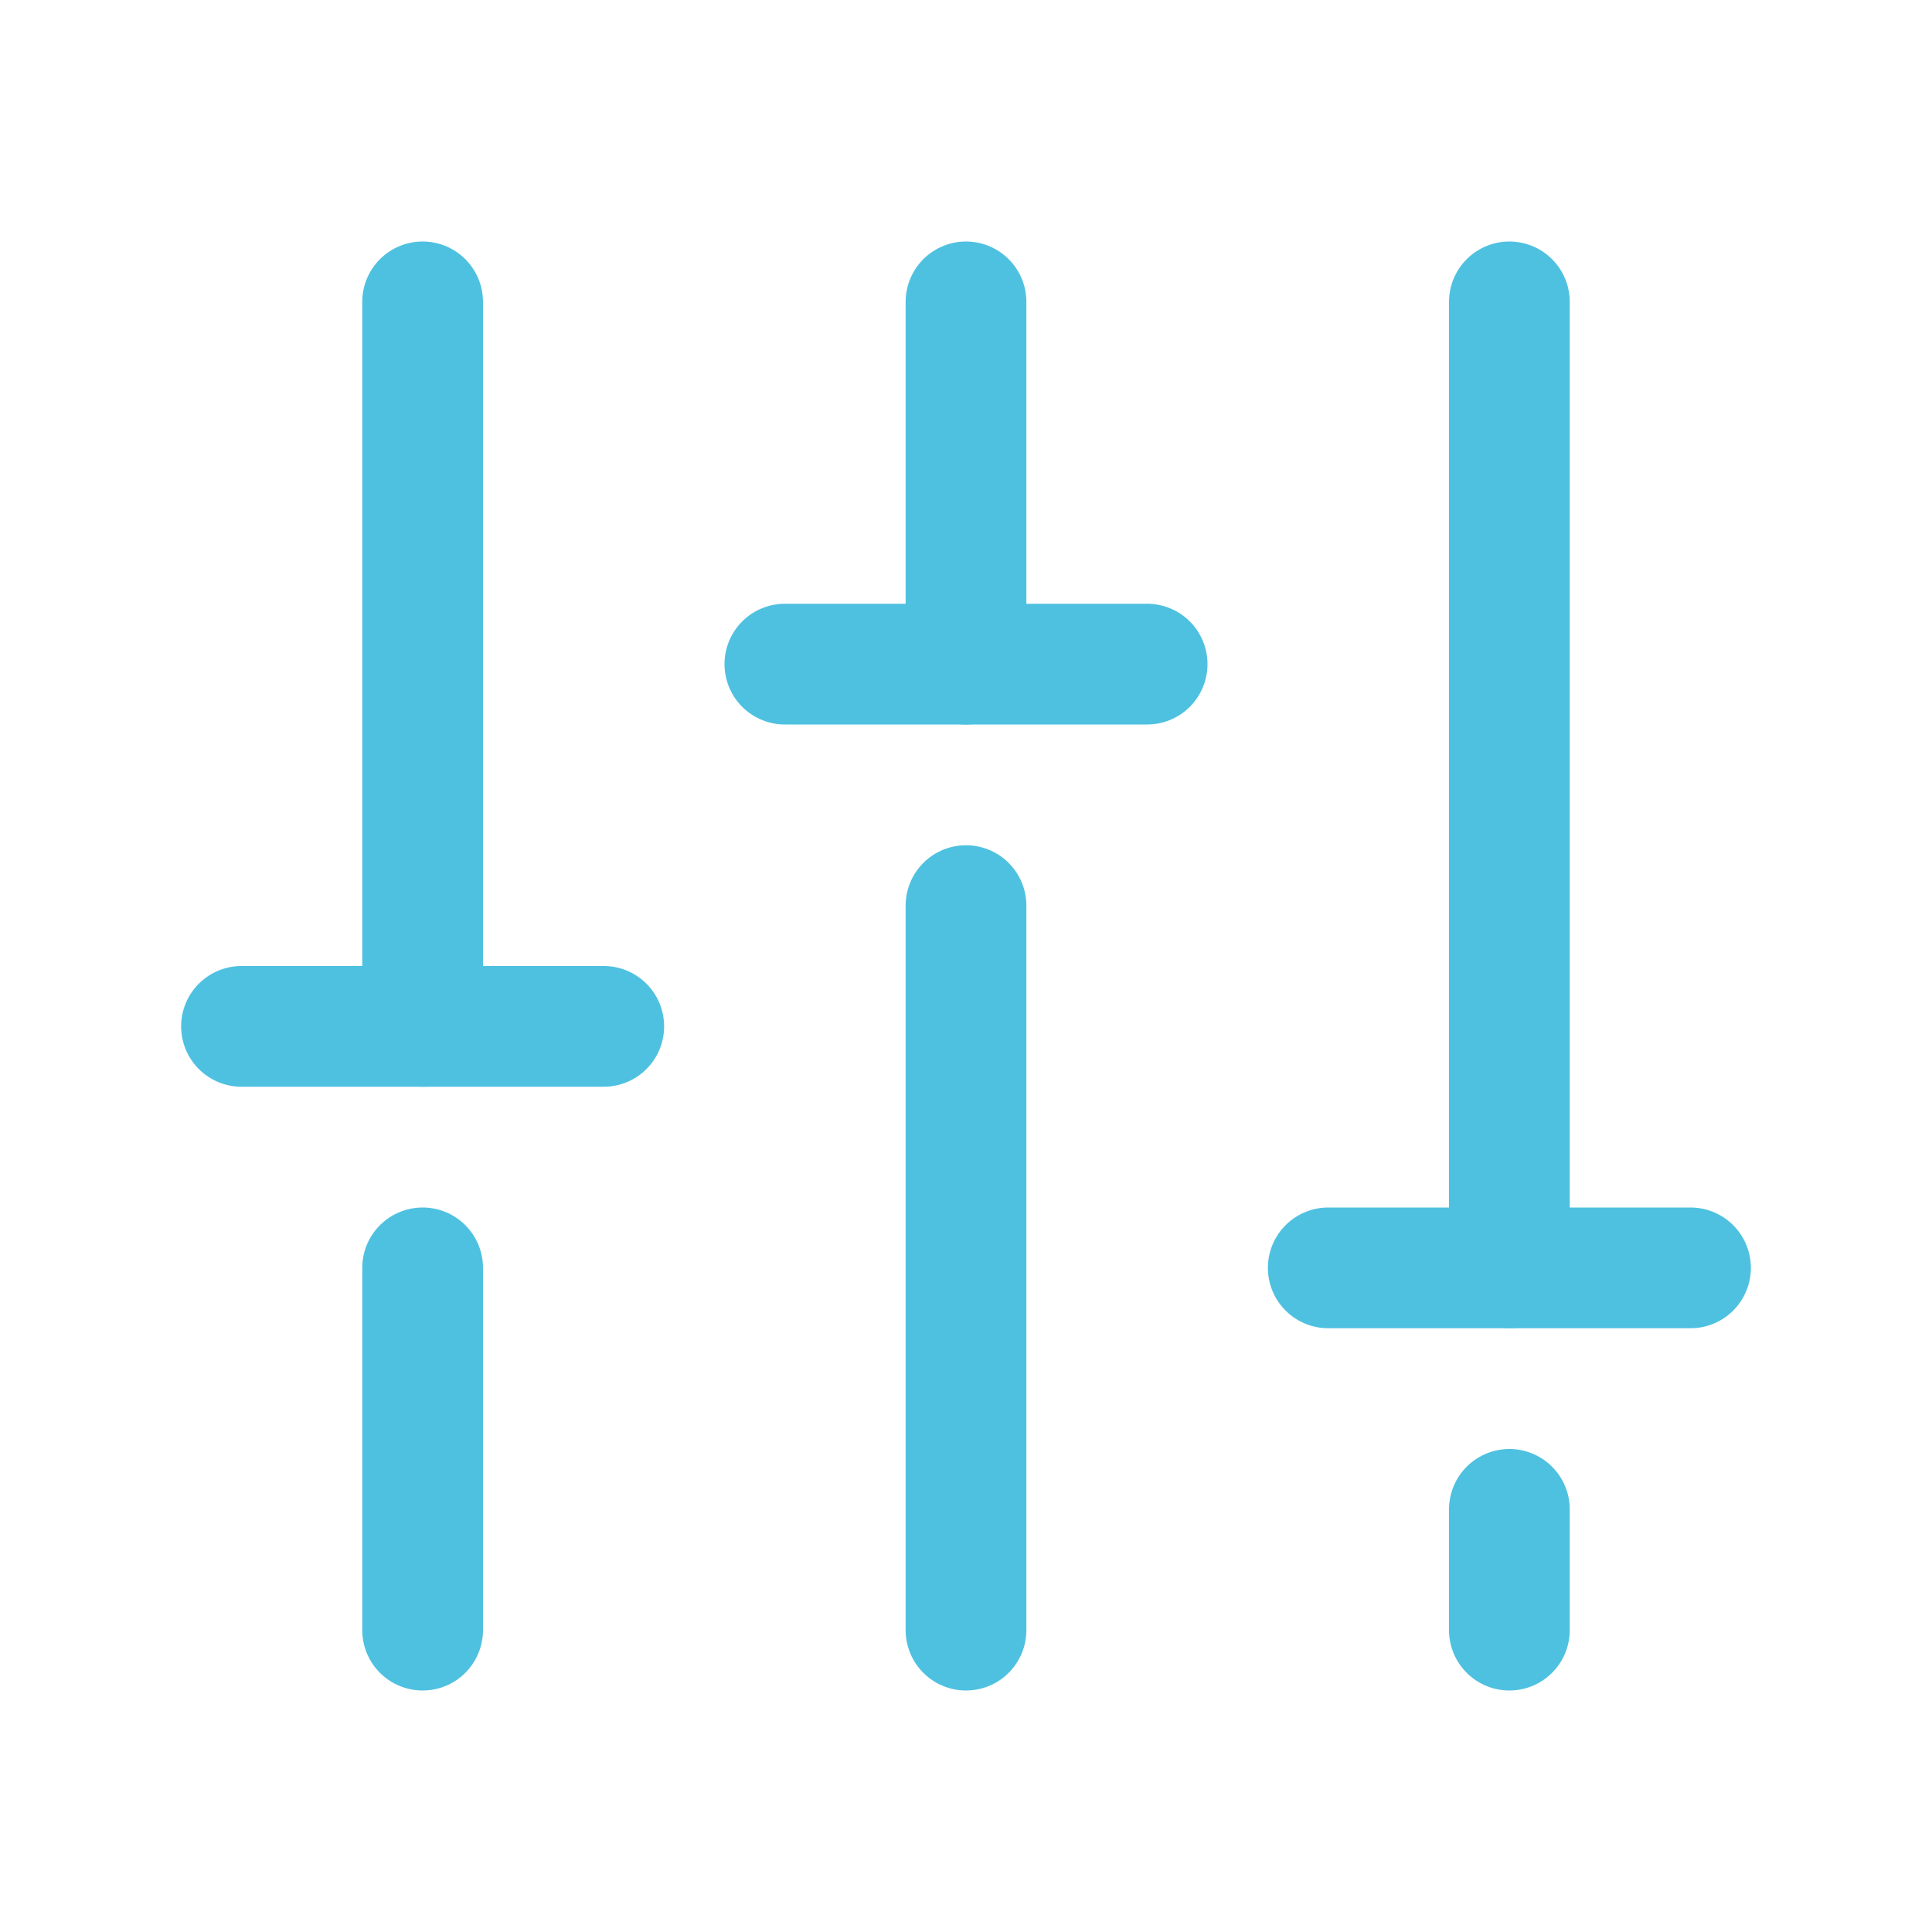 <svg width="36" height="36" viewBox="0 0 36 36" fill="none" xmlns="http://www.w3.org/2000/svg">
<path d="M18 16.875L18 30.375" stroke="#4FC1E0" stroke-width="2.25" stroke-linecap="round" stroke-linejoin="round"/>
<path d="M18 5.625L18 12.375" stroke="#4FC1E0" stroke-width="2.25" stroke-linecap="round" stroke-linejoin="round"/>
<path d="M28.125 28.125L28.125 30.375" stroke="#4FC1E0" stroke-width="2.25" stroke-linecap="round" stroke-linejoin="round"/>
<path d="M28.125 5.625L28.125 23.625" stroke="#4FC1E0" stroke-width="2.25" stroke-linecap="round" stroke-linejoin="round"/>
<path d="M31.5 23.625H24.75" stroke="#4FC1E0" stroke-width="2.25" stroke-linecap="round" stroke-linejoin="round"/>
<path d="M7.875 23.625L7.875 30.375" stroke="#4FC1E0" stroke-width="2.25" stroke-linecap="round" stroke-linejoin="round"/>
<path d="M7.875 5.625L7.875 19.125" stroke="#4FC1E0" stroke-width="2.25" stroke-linecap="round" stroke-linejoin="round"/>
<path d="M4.5 19.125H11.25" stroke="#4FC1E0" stroke-width="2.25" stroke-linecap="round" stroke-linejoin="round"/>
<path d="M21.375 12.375H14.625" stroke="#4FC1E0" stroke-width="2.25" stroke-linecap="round" stroke-linejoin="round"/>
</svg>
